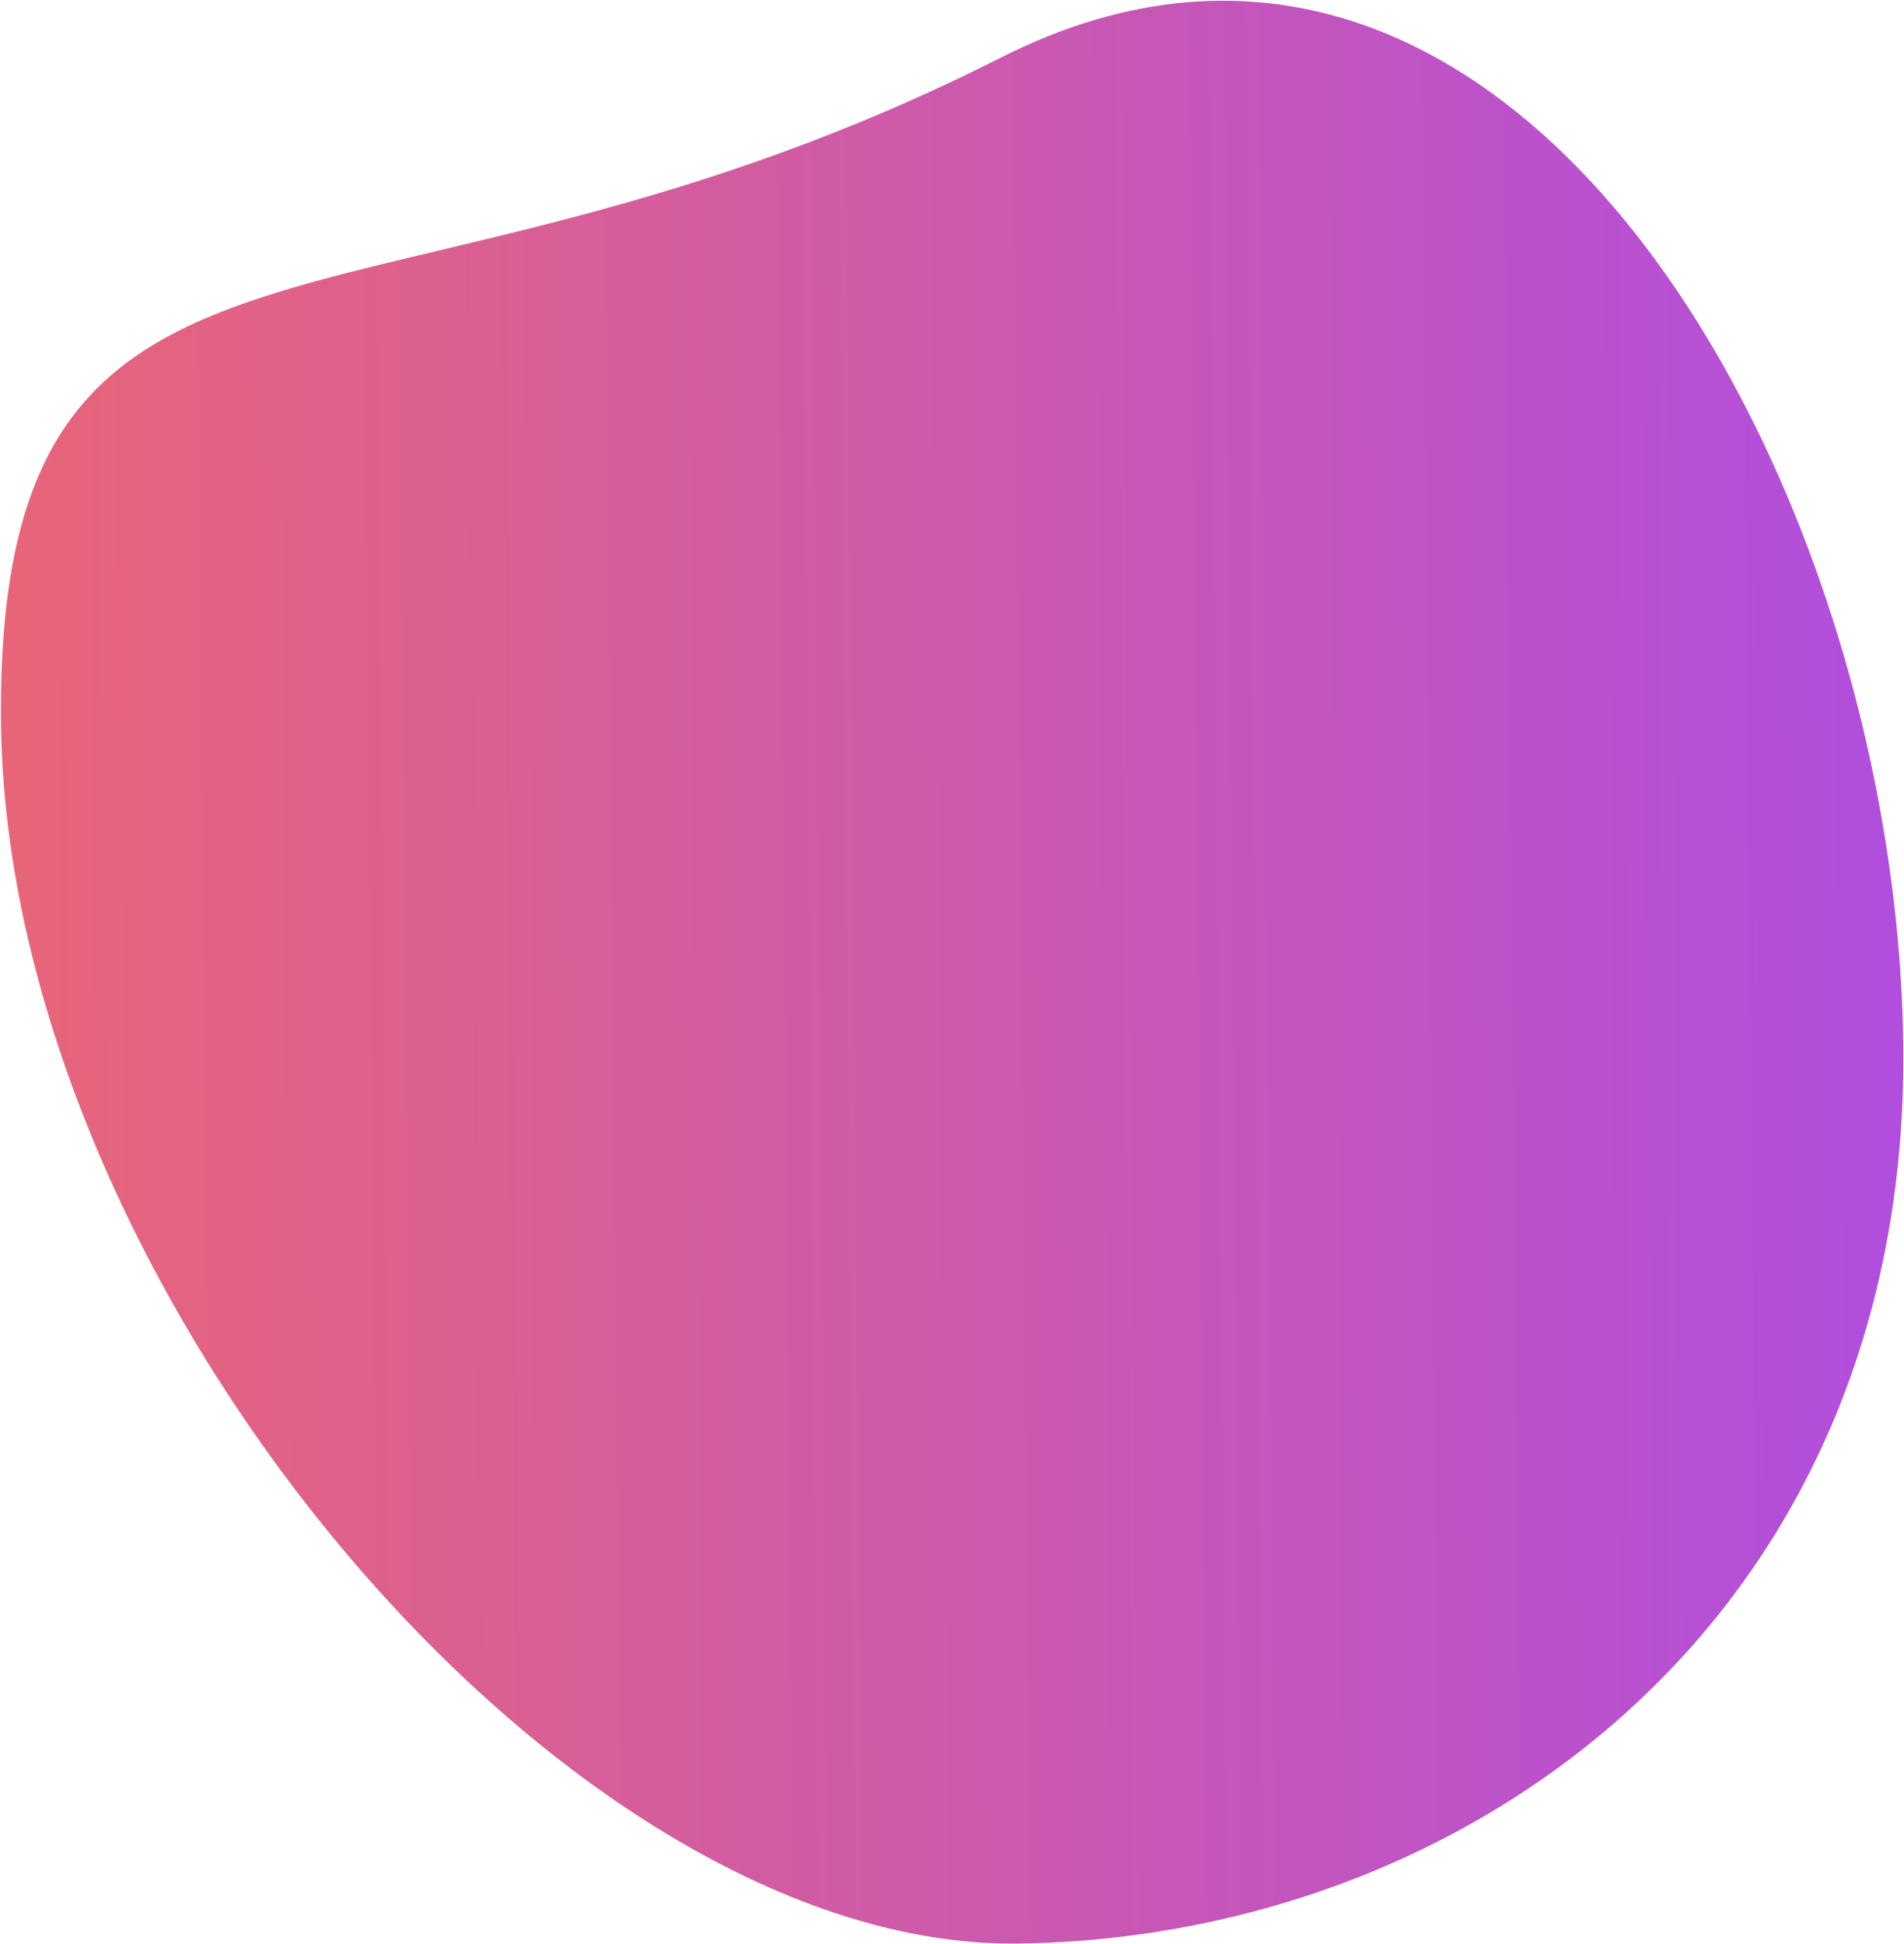 <svg xmlns="http://www.w3.org/2000/svg" width="1617" height="1651" viewBox="0 0 1617 1651" fill="none"><path d="M1616.39 889.655C1621.11 1370.01 1253.08 1645.09 865.798 1650.92C478.517 1656.75 5.574 1093.72 0.859 613.362C-3.855 133.005 318.976 317.805 850.077 48.895C1286.25 -171.949 1611.68 409.299 1616.39 889.655Z" fill="url(#paint0_linear)"></path><defs><linearGradient id="paint0_linear" x1="1734.62" y1="752.126" x2="-139.835" y2="769.178" gradientUnits="userSpaceOnUse"><stop stop-color="#AD4CE6"></stop><stop offset="1" stop-color="#ED676F"></stop></linearGradient></defs></svg>